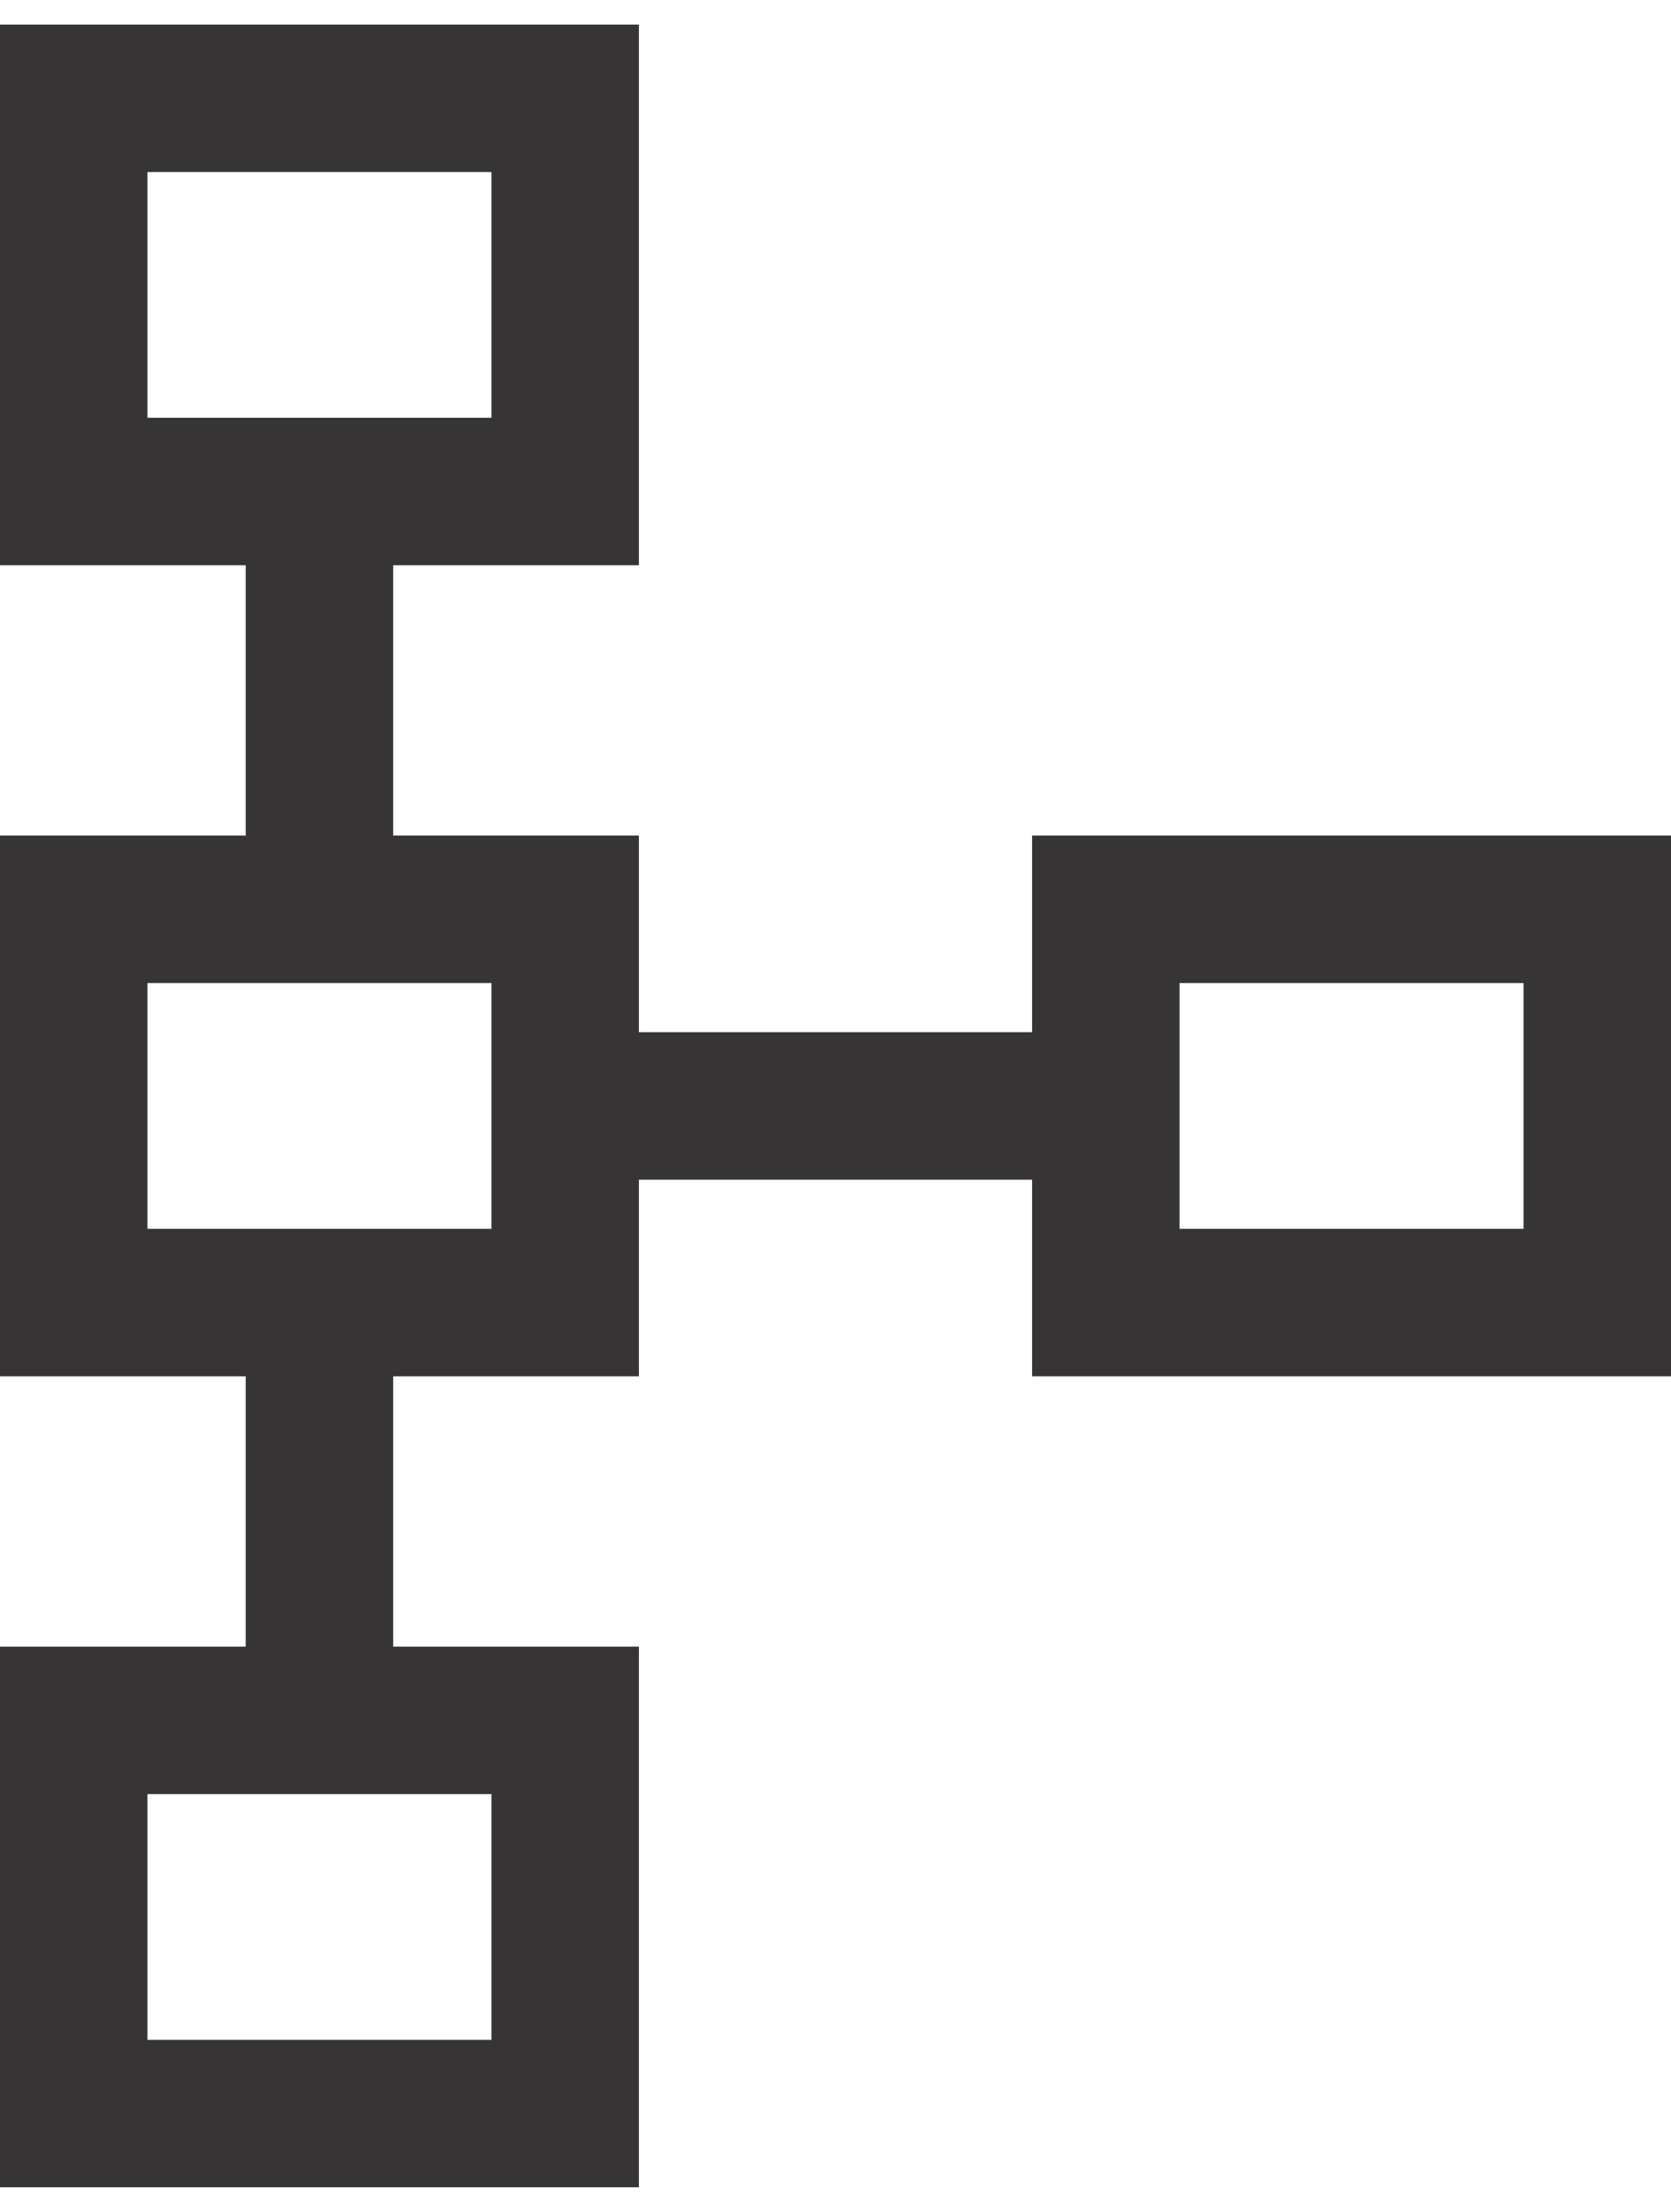 <?xml version="1.0" encoding="UTF-8"?>
<svg xmlns="http://www.w3.org/2000/svg" width="34" height="45" viewBox="0 0 34 45" fill="none">
  <path d="M0 44.5V33.5H5V28H0V17H5V11.5H0V0.5H13V11.5H8V17H13V21H21V17H34V28H21V24H13V28H8V33.5H13V44.5H0ZM3 41.5H10V36.5H3V41.5ZM3 25H10V20H3V25ZM24 25H31V20H24V25ZM3 8.5H10V3.5H3V8.5Z" fill="#363435"></path>
</svg>
